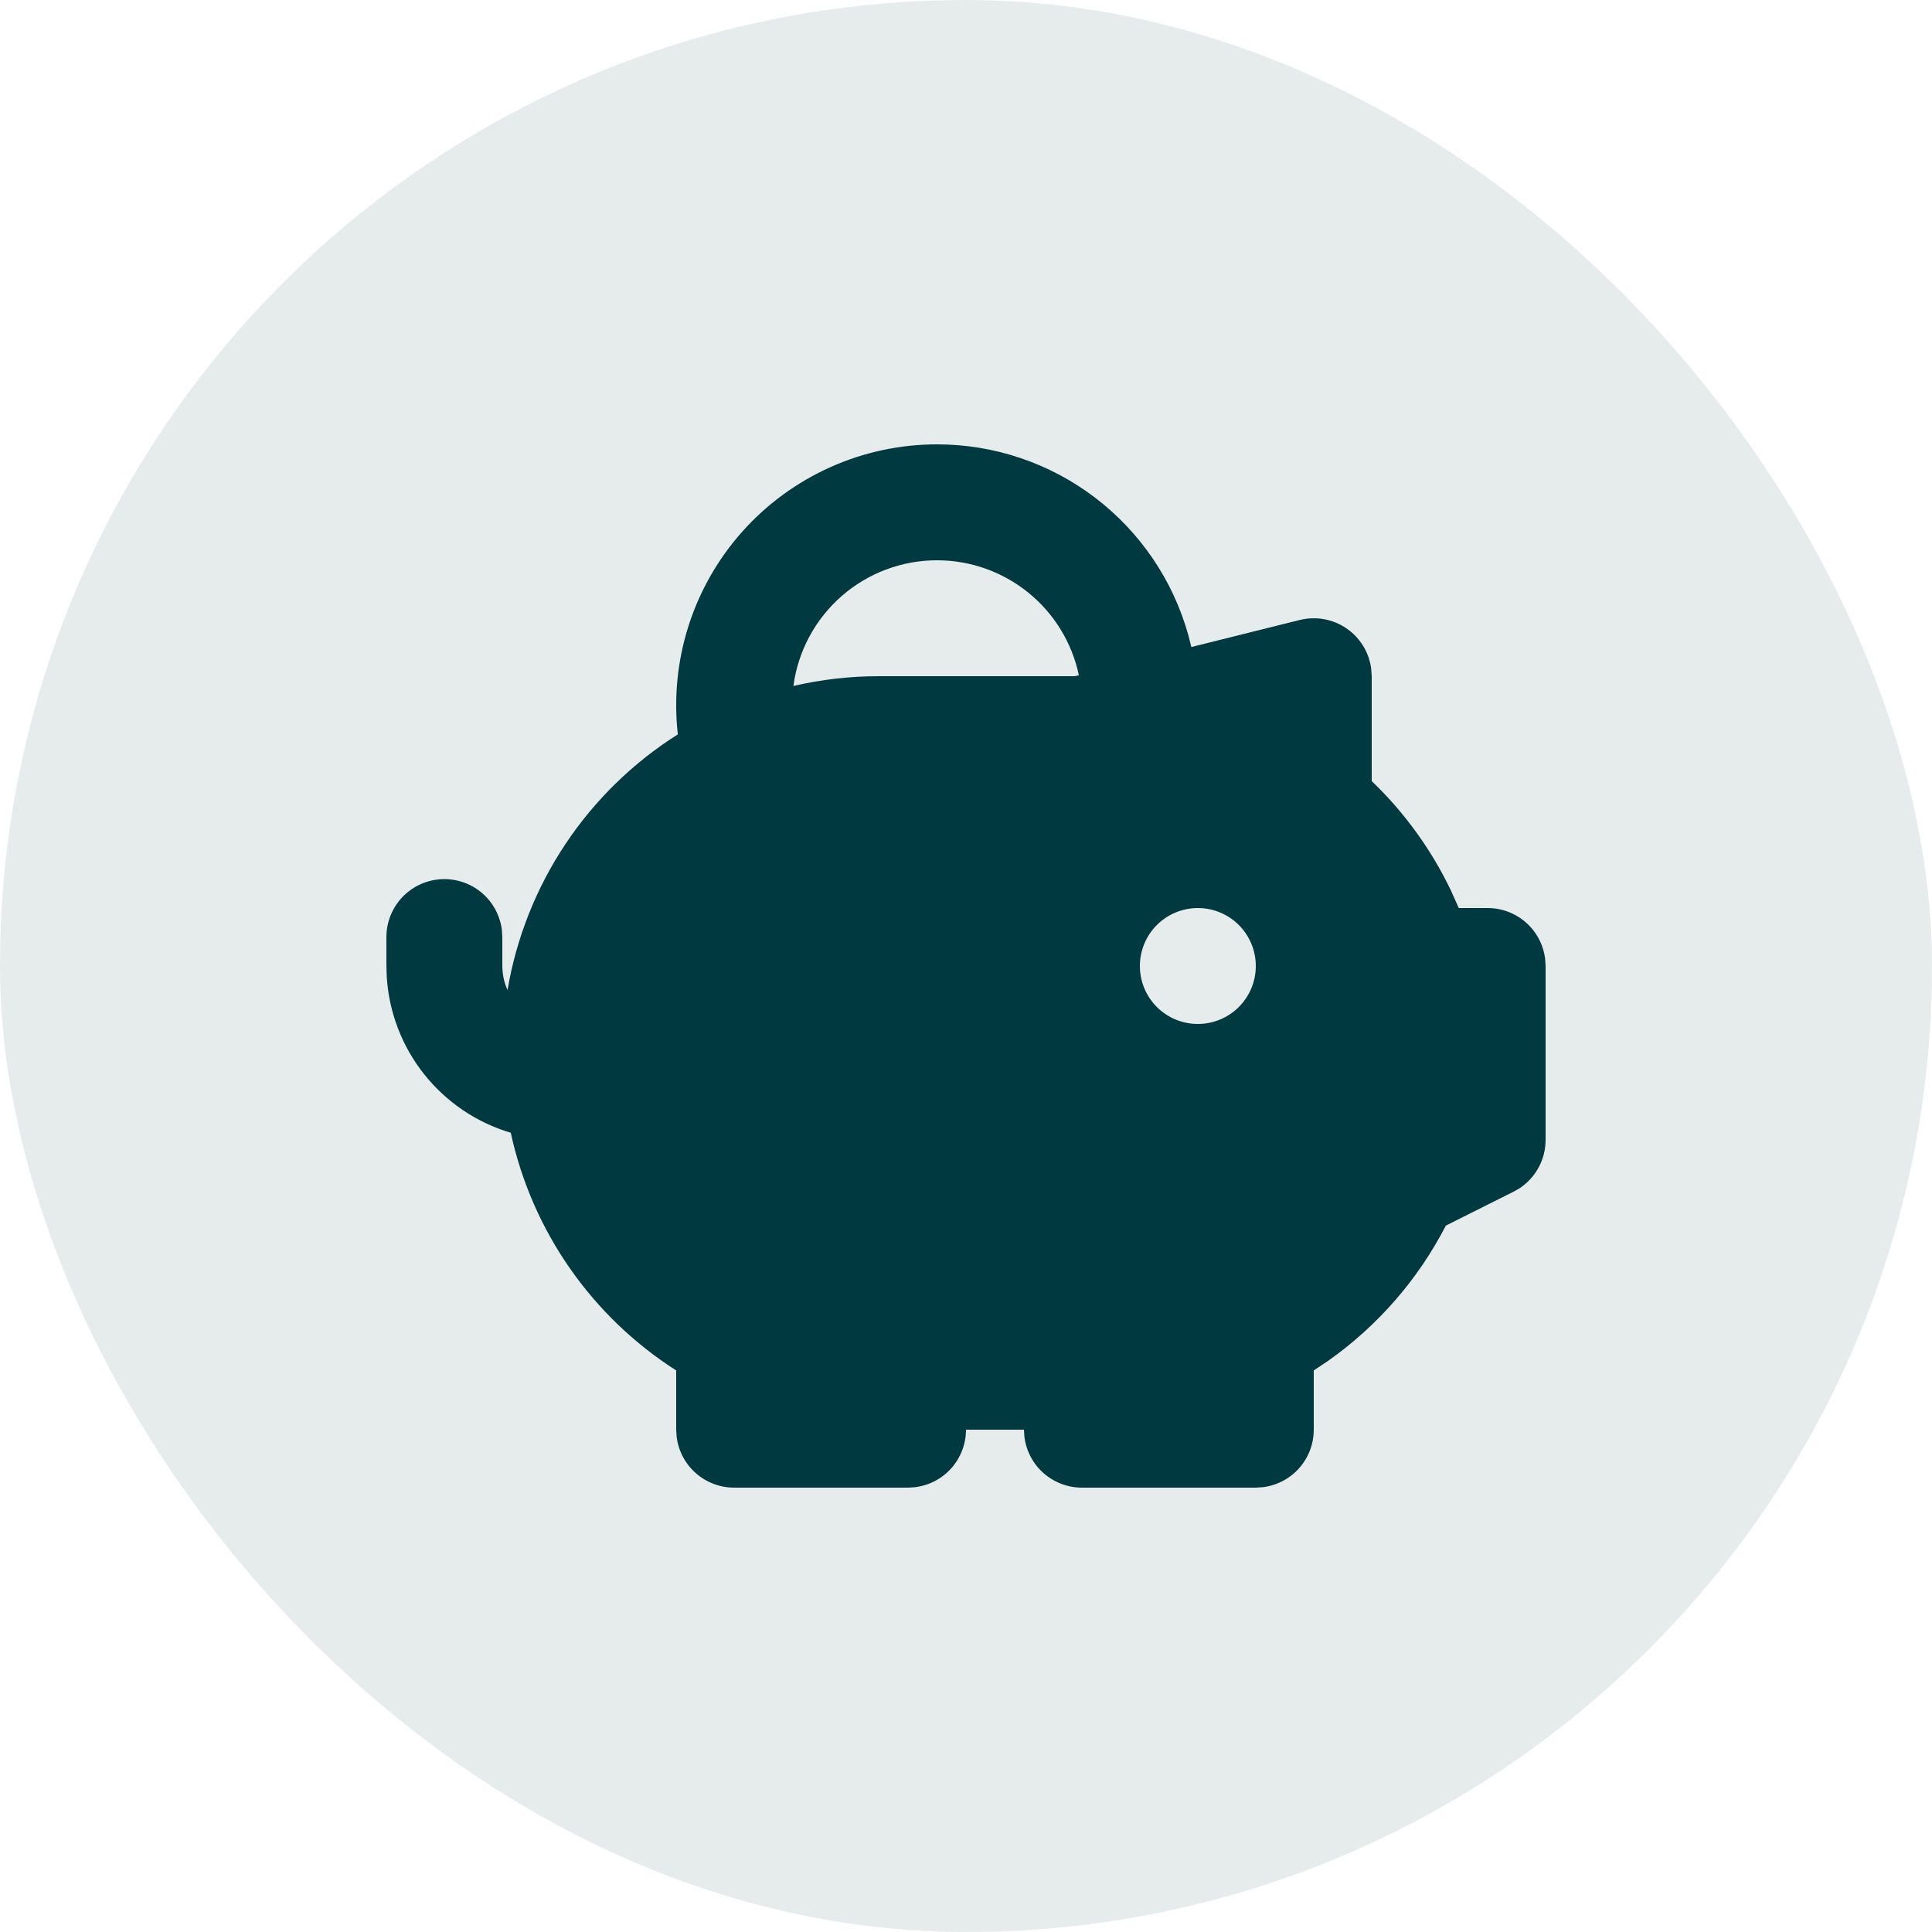 <svg width="50" height="50" viewBox="0 0 50 50" fill="none" xmlns="http://www.w3.org/2000/svg">
<rect width="50" height="50" rx="25" fill="#013941" fill-opacity="0.1"/>
<path fill-rule="evenodd" clip-rule="evenodd" d="M24.25 11.5C25.725 11.5 27.159 11.982 28.333 12.874C29.508 13.766 30.358 15.018 30.754 16.438L30.832 16.745L33.637 16.045C33.842 15.994 34.056 15.987 34.264 16.024C34.471 16.061 34.669 16.142 34.844 16.261C35.019 16.38 35.166 16.534 35.277 16.714C35.388 16.894 35.459 17.096 35.486 17.305L35.5 17.5V20.215C36.346 21.025 37.039 21.982 37.546 23.038L37.753 23.5H38.5C38.867 23.5 39.222 23.635 39.497 23.879C39.771 24.123 39.947 24.46 39.989 24.825L40 25V29.5C40 29.747 39.939 29.99 39.823 30.208C39.706 30.425 39.538 30.611 39.333 30.748L39.17 30.841L37.419 31.718C36.703 33.107 35.663 34.303 34.389 35.206L34 35.467V37C34 37.367 33.865 37.722 33.621 37.997C33.377 38.271 33.04 38.447 32.675 38.489L32.5 38.5H28C27.633 38.5 27.278 38.365 27.003 38.121C26.729 37.877 26.553 37.54 26.511 37.175L26.5 37H25C25 37.367 24.865 37.722 24.621 37.997C24.377 38.271 24.04 38.447 23.675 38.489L23.5 38.5H19C18.633 38.5 18.278 38.365 18.003 38.121C17.729 37.877 17.553 37.54 17.511 37.175L17.5 37V35.467C16.416 34.775 15.48 33.875 14.745 32.819C14.01 31.763 13.492 30.573 13.219 29.316C12.334 29.053 11.552 28.524 10.978 27.802C10.403 27.079 10.065 26.197 10.009 25.276L10 25V24.25C10 23.868 10.147 23.5 10.409 23.222C10.672 22.944 11.03 22.777 11.412 22.754C11.794 22.732 12.17 22.856 12.463 23.101C12.756 23.347 12.944 23.695 12.989 24.075L13 24.25V25C13.002 25.224 13.047 25.431 13.135 25.622C13.364 24.272 13.874 22.985 14.633 21.845C15.393 20.705 16.384 19.737 17.542 19.006C17.436 18.062 17.53 17.106 17.818 16.2C18.107 15.295 18.583 14.461 19.216 13.752C19.85 13.043 20.625 12.477 21.493 12.089C22.36 11.7 23.3 11.5 24.25 11.5ZM31 23.5C30.602 23.5 30.221 23.658 29.939 23.939C29.658 24.221 29.5 24.602 29.5 25C29.5 25.398 29.658 25.779 29.939 26.061C30.221 26.342 30.602 26.5 31 26.5C31.398 26.5 31.779 26.342 32.061 26.061C32.342 25.779 32.5 25.398 32.5 25C32.5 24.602 32.342 24.221 32.061 23.939C31.779 23.658 31.398 23.5 31 23.5ZM24.25 14.5C23.341 14.5 22.464 14.83 21.78 15.428C21.096 16.027 20.653 16.853 20.533 17.753C21.26 17.584 22.004 17.499 22.75 17.5H27.816L27.921 17.474C27.743 16.633 27.281 15.878 26.613 15.337C25.944 14.795 25.11 14.5 24.25 14.5Z" fill="#013941"/>
</svg>
